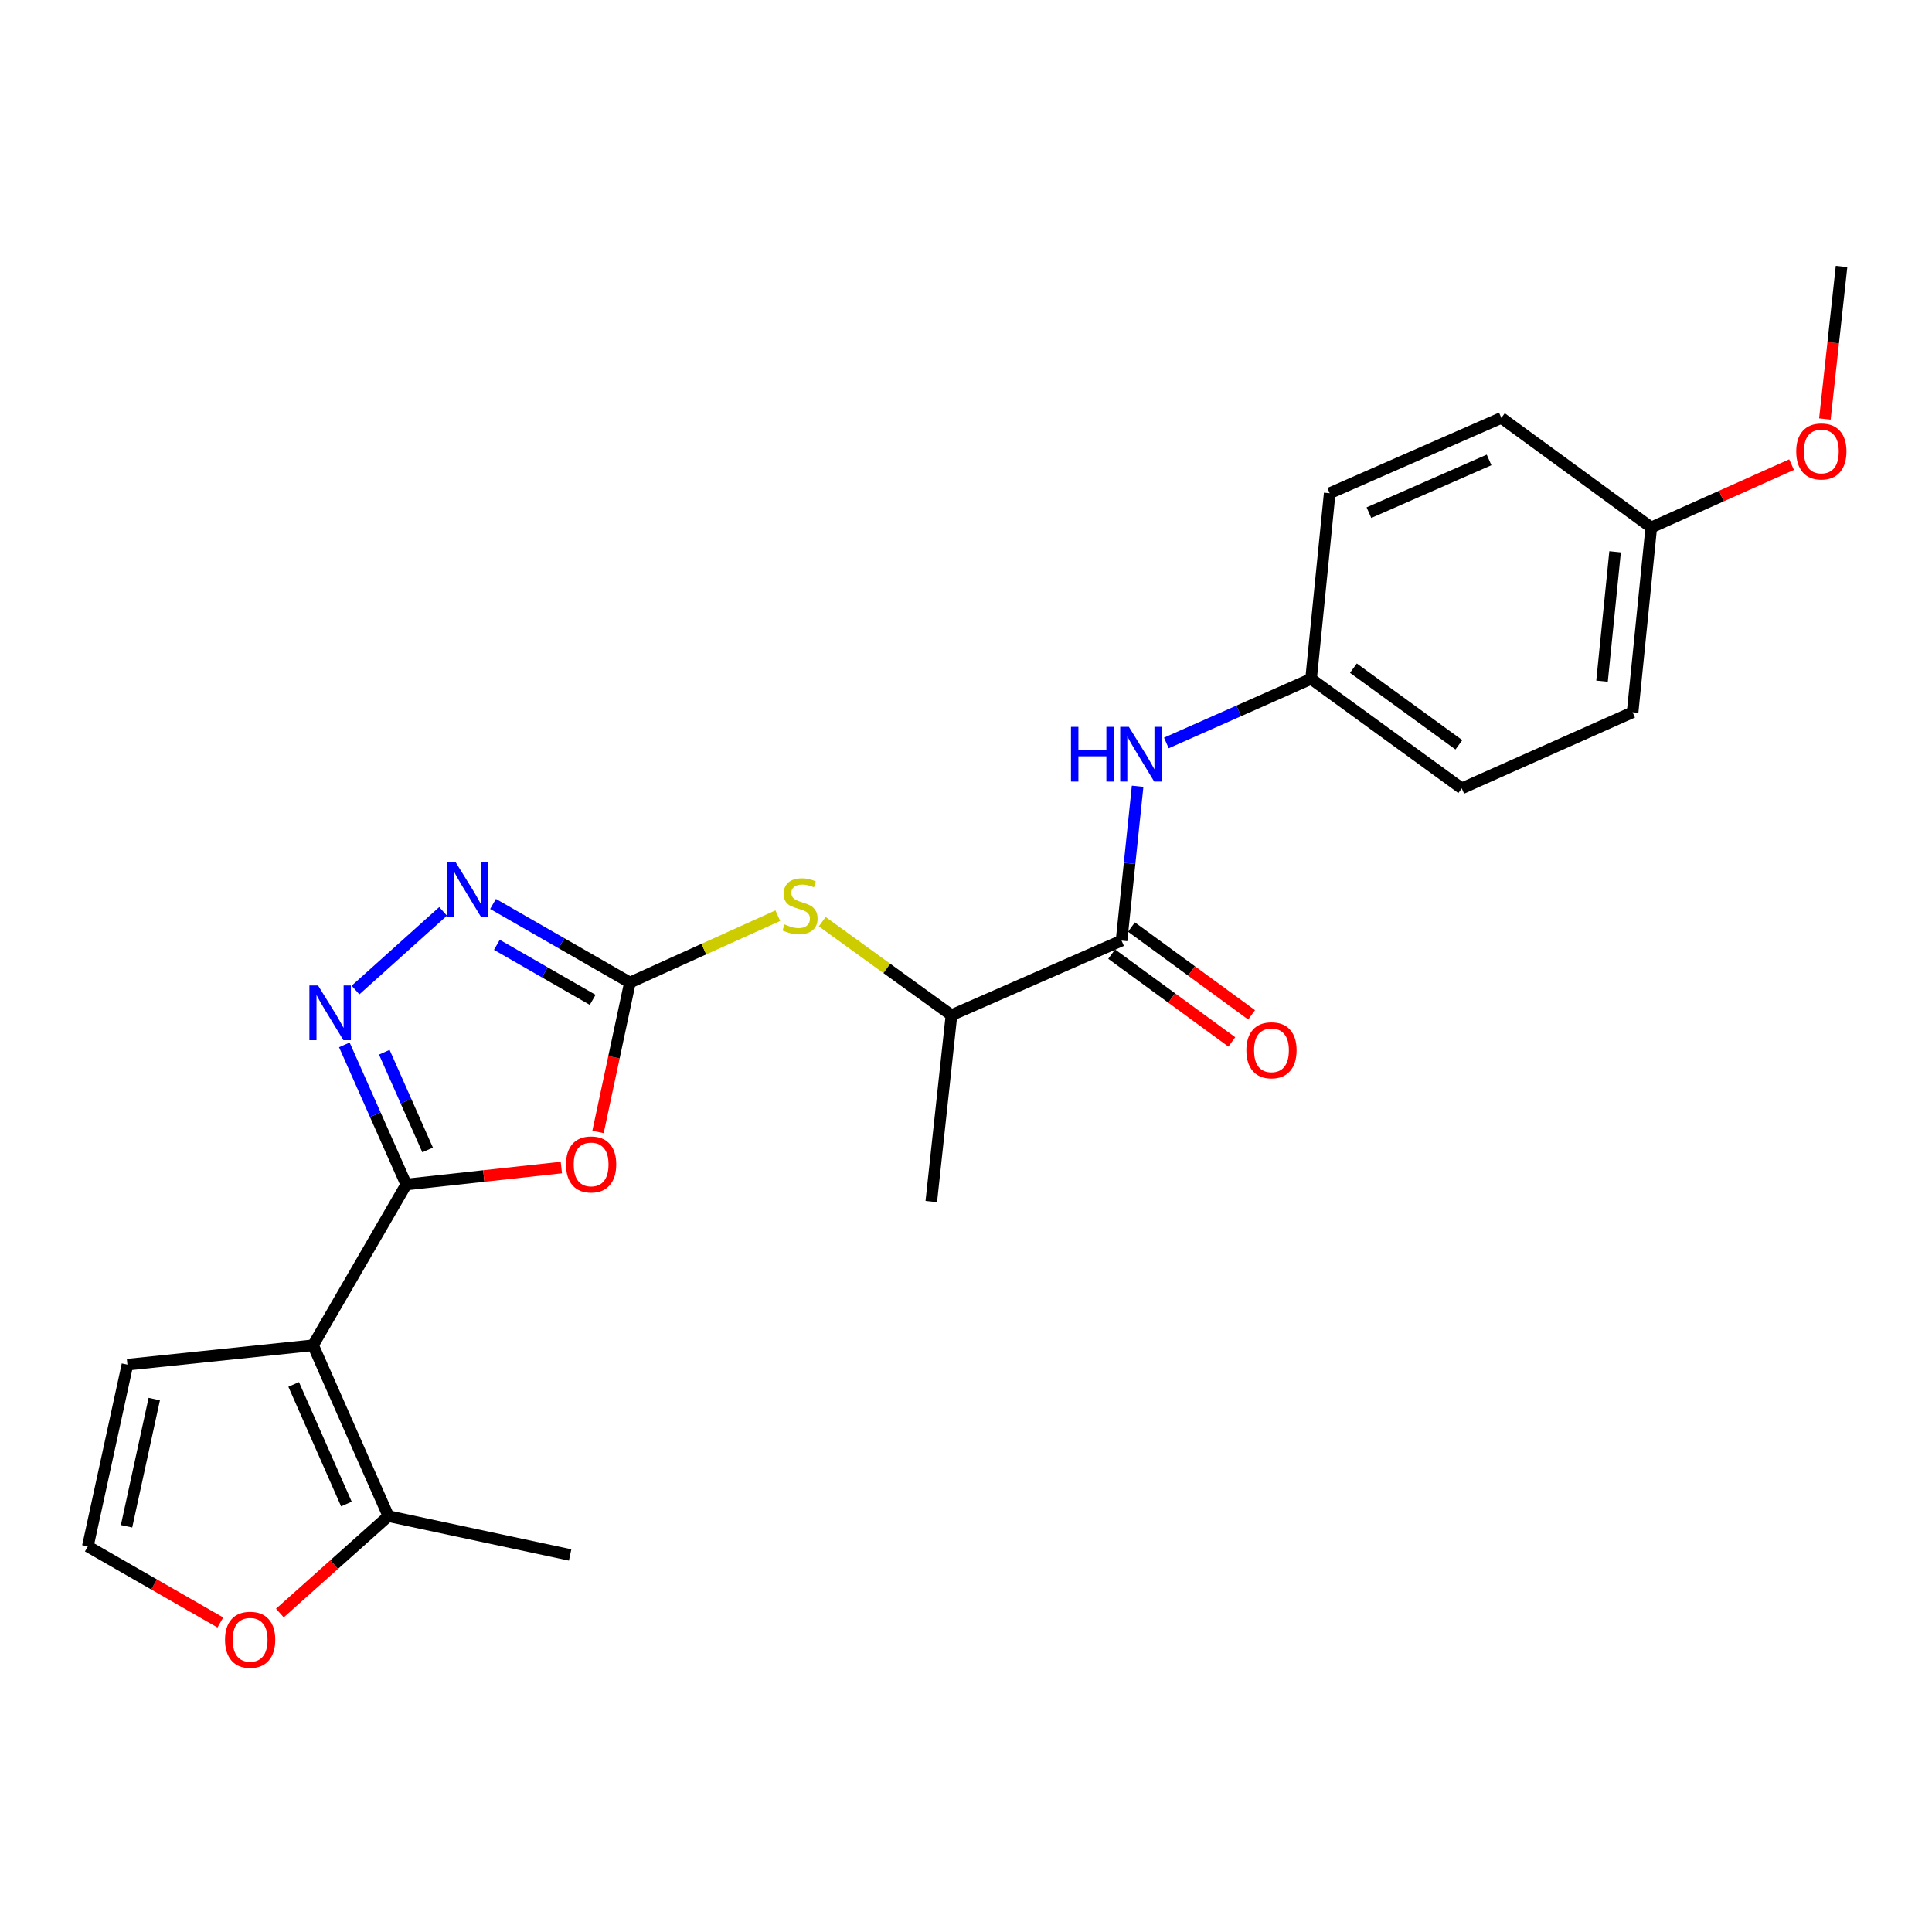<?xml version='1.0' encoding='iso-8859-1'?>
<svg version='1.1' baseProfile='full'
              xmlns='http://www.w3.org/2000/svg'
                      xmlns:rdkit='http://www.rdkit.org/xml'
                      xmlns:xlink='http://www.w3.org/1999/xlink'
                  xml:space='preserve'
width='1000px' height='1000px' viewBox='0 0 1000 1000'>
<!-- END OF HEADER -->
<rect style='opacity:1.0;fill:#FFFFFF;stroke:none' width='1000' height='1000' x='0' y='0'> </rect>
<path class='bond-0' d='M 210.267,613.093 L 162.044,696.305' style='fill:none;fill-rule:evenodd;stroke:#000000;stroke-width:6px;stroke-linecap:butt;stroke-linejoin:miter;stroke-opacity:1' />
<path class='bond-1' d='M 210.267,613.093 L 250.411,608.702' style='fill:none;fill-rule:evenodd;stroke:#000000;stroke-width:6px;stroke-linecap:butt;stroke-linejoin:miter;stroke-opacity:1' />
<path class='bond-1' d='M 250.411,608.702 L 290.556,604.311' style='fill:none;fill-rule:evenodd;stroke:#FF0000;stroke-width:6px;stroke-linecap:butt;stroke-linejoin:miter;stroke-opacity:1' />
<path class='bond-3' d='M 210.267,613.093 L 194.251,576.96' style='fill:none;fill-rule:evenodd;stroke:#000000;stroke-width:6px;stroke-linecap:butt;stroke-linejoin:miter;stroke-opacity:1' />
<path class='bond-3' d='M 194.251,576.96 L 178.234,540.827' style='fill:none;fill-rule:evenodd;stroke:#0000FF;stroke-width:6px;stroke-linecap:butt;stroke-linejoin:miter;stroke-opacity:1' />
<path class='bond-3' d='M 221.337,595.216 L 210.125,569.923' style='fill:none;fill-rule:evenodd;stroke:#000000;stroke-width:6px;stroke-linecap:butt;stroke-linejoin:miter;stroke-opacity:1' />
<path class='bond-3' d='M 210.125,569.923 L 198.913,544.63' style='fill:none;fill-rule:evenodd;stroke:#0000FF;stroke-width:6px;stroke-linecap:butt;stroke-linejoin:miter;stroke-opacity:1' />
<path class='bond-6' d='M 162.044,696.305 L 201.036,784.745' style='fill:none;fill-rule:evenodd;stroke:#000000;stroke-width:6px;stroke-linecap:butt;stroke-linejoin:miter;stroke-opacity:1' />
<path class='bond-6' d='M 152.004,716.576 L 179.299,778.484' style='fill:none;fill-rule:evenodd;stroke:#000000;stroke-width:6px;stroke-linecap:butt;stroke-linejoin:miter;stroke-opacity:1' />
<path class='bond-9' d='M 162.044,696.305 L 65.954,706.347' style='fill:none;fill-rule:evenodd;stroke:#000000;stroke-width:6px;stroke-linecap:butt;stroke-linejoin:miter;stroke-opacity:1' />
<path class='bond-2' d='M 309.533,585.901 L 317.79,547.232' style='fill:none;fill-rule:evenodd;stroke:#FF0000;stroke-width:6px;stroke-linecap:butt;stroke-linejoin:miter;stroke-opacity:1' />
<path class='bond-2' d='M 317.79,547.232 L 326.046,508.562' style='fill:none;fill-rule:evenodd;stroke:#000000;stroke-width:6px;stroke-linecap:butt;stroke-linejoin:miter;stroke-opacity:1' />
<path class='bond-7' d='M 326.046,508.562 L 364.321,491.255' style='fill:none;fill-rule:evenodd;stroke:#000000;stroke-width:6px;stroke-linecap:butt;stroke-linejoin:miter;stroke-opacity:1' />
<path class='bond-7' d='M 364.321,491.255 L 402.596,473.948' style='fill:none;fill-rule:evenodd;stroke:#CCCC00;stroke-width:6px;stroke-linecap:butt;stroke-linejoin:miter;stroke-opacity:1' />
<path class='bond-24' d='M 326.046,508.562 L 290.621,488.223' style='fill:none;fill-rule:evenodd;stroke:#000000;stroke-width:6px;stroke-linecap:butt;stroke-linejoin:miter;stroke-opacity:1' />
<path class='bond-24' d='M 290.621,488.223 L 255.196,467.885' style='fill:none;fill-rule:evenodd;stroke:#0000FF;stroke-width:6px;stroke-linecap:butt;stroke-linejoin:miter;stroke-opacity:1' />
<path class='bond-24' d='M 306.773,517.519 L 281.976,503.282' style='fill:none;fill-rule:evenodd;stroke:#000000;stroke-width:6px;stroke-linecap:butt;stroke-linejoin:miter;stroke-opacity:1' />
<path class='bond-24' d='M 281.976,503.282 L 257.178,489.045' style='fill:none;fill-rule:evenodd;stroke:#0000FF;stroke-width:6px;stroke-linecap:butt;stroke-linejoin:miter;stroke-opacity:1' />
<path class='bond-4' d='M 184.011,512.443 L 229.344,471.726' style='fill:none;fill-rule:evenodd;stroke:#0000FF;stroke-width:6px;stroke-linecap:butt;stroke-linejoin:miter;stroke-opacity:1' />
<path class='bond-5' d='M 580.515,486.847 L 492.48,525.443' style='fill:none;fill-rule:evenodd;stroke:#000000;stroke-width:6px;stroke-linecap:butt;stroke-linejoin:miter;stroke-opacity:1' />
<path class='bond-8' d='M 580.515,486.847 L 584.673,446.906' style='fill:none;fill-rule:evenodd;stroke:#000000;stroke-width:6px;stroke-linecap:butt;stroke-linejoin:miter;stroke-opacity:1' />
<path class='bond-8' d='M 584.673,446.906 L 588.831,406.965' style='fill:none;fill-rule:evenodd;stroke:#0000FF;stroke-width:6px;stroke-linecap:butt;stroke-linejoin:miter;stroke-opacity:1' />
<path class='bond-13' d='M 575.394,493.857 L 606.491,516.577' style='fill:none;fill-rule:evenodd;stroke:#000000;stroke-width:6px;stroke-linecap:butt;stroke-linejoin:miter;stroke-opacity:1' />
<path class='bond-13' d='M 606.491,516.577 L 637.589,539.298' style='fill:none;fill-rule:evenodd;stroke:#FF0000;stroke-width:6px;stroke-linecap:butt;stroke-linejoin:miter;stroke-opacity:1' />
<path class='bond-13' d='M 585.637,479.837 L 616.735,502.557' style='fill:none;fill-rule:evenodd;stroke:#000000;stroke-width:6px;stroke-linecap:butt;stroke-linejoin:miter;stroke-opacity:1' />
<path class='bond-13' d='M 616.735,502.557 L 647.832,525.277' style='fill:none;fill-rule:evenodd;stroke:#FF0000;stroke-width:6px;stroke-linecap:butt;stroke-linejoin:miter;stroke-opacity:1' />
<path class='bond-10' d='M 201.036,784.745 L 172.951,809.828' style='fill:none;fill-rule:evenodd;stroke:#000000;stroke-width:6px;stroke-linecap:butt;stroke-linejoin:miter;stroke-opacity:1' />
<path class='bond-10' d='M 172.951,809.828 L 144.866,834.911' style='fill:none;fill-rule:evenodd;stroke:#FF0000;stroke-width:6px;stroke-linecap:butt;stroke-linejoin:miter;stroke-opacity:1' />
<path class='bond-21' d='M 201.036,784.745 L 295.1,804.839' style='fill:none;fill-rule:evenodd;stroke:#000000;stroke-width:6px;stroke-linecap:butt;stroke-linejoin:miter;stroke-opacity:1' />
<path class='bond-11' d='M 425.59,477.066 L 459.035,501.255' style='fill:none;fill-rule:evenodd;stroke:#CCCC00;stroke-width:6px;stroke-linecap:butt;stroke-linejoin:miter;stroke-opacity:1' />
<path class='bond-11' d='M 459.035,501.255 L 492.48,525.443' style='fill:none;fill-rule:evenodd;stroke:#000000;stroke-width:6px;stroke-linecap:butt;stroke-linejoin:miter;stroke-opacity:1' />
<path class='bond-14' d='M 603.705,384.556 L 641.159,367.963' style='fill:none;fill-rule:evenodd;stroke:#0000FF;stroke-width:6px;stroke-linecap:butt;stroke-linejoin:miter;stroke-opacity:1' />
<path class='bond-14' d='M 641.159,367.963 L 678.612,351.37' style='fill:none;fill-rule:evenodd;stroke:#000000;stroke-width:6px;stroke-linecap:butt;stroke-linejoin:miter;stroke-opacity:1' />
<path class='bond-12' d='M 65.954,706.347 L 45.455,800.411' style='fill:none;fill-rule:evenodd;stroke:#000000;stroke-width:6px;stroke-linecap:butt;stroke-linejoin:miter;stroke-opacity:1' />
<path class='bond-12' d='M 79.845,724.154 L 65.495,789.999' style='fill:none;fill-rule:evenodd;stroke:#000000;stroke-width:6px;stroke-linecap:butt;stroke-linejoin:miter;stroke-opacity:1' />
<path class='bond-25' d='M 114.045,839.806 L 79.75,820.109' style='fill:none;fill-rule:evenodd;stroke:#FF0000;stroke-width:6px;stroke-linecap:butt;stroke-linejoin:miter;stroke-opacity:1' />
<path class='bond-25' d='M 79.75,820.109 L 45.455,800.411' style='fill:none;fill-rule:evenodd;stroke:#000000;stroke-width:6px;stroke-linecap:butt;stroke-linejoin:miter;stroke-opacity:1' />
<path class='bond-22' d='M 492.48,525.443 L 482.033,621.929' style='fill:none;fill-rule:evenodd;stroke:#000000;stroke-width:6px;stroke-linecap:butt;stroke-linejoin:miter;stroke-opacity:1' />
<path class='bond-16' d='M 678.612,351.37 L 688.249,255.299' style='fill:none;fill-rule:evenodd;stroke:#000000;stroke-width:6px;stroke-linecap:butt;stroke-linejoin:miter;stroke-opacity:1' />
<path class='bond-17' d='M 678.612,351.37 L 756.605,408.063' style='fill:none;fill-rule:evenodd;stroke:#000000;stroke-width:6px;stroke-linecap:butt;stroke-linejoin:miter;stroke-opacity:1' />
<path class='bond-17' d='M 700.521,345.828 L 755.116,385.514' style='fill:none;fill-rule:evenodd;stroke:#000000;stroke-width:6px;stroke-linecap:butt;stroke-linejoin:miter;stroke-opacity:1' />
<path class='bond-15' d='M 854.692,273 L 845.036,368.666' style='fill:none;fill-rule:evenodd;stroke:#000000;stroke-width:6px;stroke-linecap:butt;stroke-linejoin:miter;stroke-opacity:1' />
<path class='bond-15' d='M 835.968,285.606 L 829.208,352.572' style='fill:none;fill-rule:evenodd;stroke:#000000;stroke-width:6px;stroke-linecap:butt;stroke-linejoin:miter;stroke-opacity:1' />
<path class='bond-20' d='M 854.692,273 L 891.004,256.746' style='fill:none;fill-rule:evenodd;stroke:#000000;stroke-width:6px;stroke-linecap:butt;stroke-linejoin:miter;stroke-opacity:1' />
<path class='bond-20' d='M 891.004,256.746 L 927.316,240.492' style='fill:none;fill-rule:evenodd;stroke:#FF0000;stroke-width:6px;stroke-linecap:butt;stroke-linejoin:miter;stroke-opacity:1' />
<path class='bond-26' d='M 854.692,273 L 777.095,216.307' style='fill:none;fill-rule:evenodd;stroke:#000000;stroke-width:6px;stroke-linecap:butt;stroke-linejoin:miter;stroke-opacity:1' />
<path class='bond-18' d='M 688.249,255.299 L 777.095,216.307' style='fill:none;fill-rule:evenodd;stroke:#000000;stroke-width:6px;stroke-linecap:butt;stroke-linejoin:miter;stroke-opacity:1' />
<path class='bond-18' d='M 708.554,265.35 L 770.746,238.056' style='fill:none;fill-rule:evenodd;stroke:#000000;stroke-width:6px;stroke-linecap:butt;stroke-linejoin:miter;stroke-opacity:1' />
<path class='bond-19' d='M 756.605,408.063 L 845.036,368.666' style='fill:none;fill-rule:evenodd;stroke:#000000;stroke-width:6px;stroke-linecap:butt;stroke-linejoin:miter;stroke-opacity:1' />
<path class='bond-23' d='M 944.556,216.868 L 948.87,177.393' style='fill:none;fill-rule:evenodd;stroke:#FF0000;stroke-width:6px;stroke-linecap:butt;stroke-linejoin:miter;stroke-opacity:1' />
<path class='bond-23' d='M 948.87,177.393 L 953.184,137.918' style='fill:none;fill-rule:evenodd;stroke:#000000;stroke-width:6px;stroke-linecap:butt;stroke-linejoin:miter;stroke-opacity:1' />
<path  class='atom-2' d='M 292.962 602.706
Q 292.962 595.906, 296.322 592.106
Q 299.682 588.306, 305.962 588.306
Q 312.242 588.306, 315.602 592.106
Q 318.962 595.906, 318.962 602.706
Q 318.962 609.586, 315.562 613.506
Q 312.162 617.386, 305.962 617.386
Q 299.722 617.386, 296.322 613.506
Q 292.962 609.626, 292.962 602.706
M 305.962 614.186
Q 310.282 614.186, 312.602 611.306
Q 314.962 608.386, 314.962 602.706
Q 314.962 597.146, 312.602 594.346
Q 310.282 591.506, 305.962 591.506
Q 301.642 591.506, 299.282 594.306
Q 296.962 597.106, 296.962 602.706
Q 296.962 608.426, 299.282 611.306
Q 301.642 614.186, 305.962 614.186
' fill='#FF0000'/>
<path  class='atom-4' d='M 164.62 510.077
L 173.9 525.077
Q 174.82 526.557, 176.3 529.237
Q 177.78 531.917, 177.86 532.077
L 177.86 510.077
L 181.62 510.077
L 181.62 538.397
L 177.74 538.397
L 167.78 521.997
Q 166.62 520.077, 165.38 517.877
Q 164.18 515.677, 163.82 514.997
L 163.82 538.397
L 160.14 538.397
L 160.14 510.077
L 164.62 510.077
' fill='#0000FF'/>
<path  class='atom-5' d='M 235.774 446.168
L 245.054 461.168
Q 245.974 462.648, 247.454 465.328
Q 248.934 468.008, 249.014 468.168
L 249.014 446.168
L 252.774 446.168
L 252.774 474.488
L 248.894 474.488
L 238.934 458.088
Q 237.774 456.168, 236.534 453.968
Q 235.334 451.768, 234.974 451.088
L 234.974 474.488
L 231.294 474.488
L 231.294 446.168
L 235.774 446.168
' fill='#0000FF'/>
<path  class='atom-8' d='M 406.091 478.47
Q 406.411 478.59, 407.731 479.15
Q 409.051 479.71, 410.491 480.07
Q 411.971 480.39, 413.411 480.39
Q 416.091 480.39, 417.651 479.11
Q 419.211 477.79, 419.211 475.51
Q 419.211 473.95, 418.411 472.99
Q 417.651 472.03, 416.451 471.51
Q 415.251 470.99, 413.251 470.39
Q 410.731 469.63, 409.211 468.91
Q 407.731 468.19, 406.651 466.67
Q 405.611 465.15, 405.611 462.59
Q 405.611 459.03, 408.011 456.83
Q 410.451 454.63, 415.251 454.63
Q 418.531 454.63, 422.251 456.19
L 421.331 459.27
Q 417.931 457.87, 415.371 457.87
Q 412.611 457.87, 411.091 459.03
Q 409.571 460.15, 409.611 462.11
Q 409.611 463.63, 410.371 464.55
Q 411.171 465.47, 412.291 465.99
Q 413.451 466.51, 415.371 467.11
Q 417.931 467.91, 419.451 468.71
Q 420.971 469.51, 422.051 471.15
Q 423.171 472.75, 423.171 475.51
Q 423.171 479.43, 420.531 481.55
Q 417.931 483.63, 413.571 483.63
Q 411.051 483.63, 409.131 483.07
Q 407.251 482.55, 405.011 481.63
L 406.091 478.47
' fill='#CCCC00'/>
<path  class='atom-9' d='M 554.337 376.221
L 558.177 376.221
L 558.177 388.261
L 572.657 388.261
L 572.657 376.221
L 576.497 376.221
L 576.497 404.541
L 572.657 404.541
L 572.657 391.461
L 558.177 391.461
L 558.177 404.541
L 554.337 404.541
L 554.337 376.221
' fill='#0000FF'/>
<path  class='atom-9' d='M 584.297 376.221
L 593.577 391.221
Q 594.497 392.701, 595.977 395.381
Q 597.457 398.061, 597.537 398.221
L 597.537 376.221
L 601.297 376.221
L 601.297 404.541
L 597.417 404.541
L 587.457 388.141
Q 586.297 386.221, 585.057 384.021
Q 583.857 381.821, 583.497 381.141
L 583.497 404.541
L 579.817 404.541
L 579.817 376.221
L 584.297 376.221
' fill='#0000FF'/>
<path  class='atom-11' d='M 116.467 848.744
Q 116.467 841.944, 119.827 838.144
Q 123.187 834.344, 129.467 834.344
Q 135.747 834.344, 139.107 838.144
Q 142.467 841.944, 142.467 848.744
Q 142.467 855.624, 139.067 859.544
Q 135.667 863.424, 129.467 863.424
Q 123.227 863.424, 119.827 859.544
Q 116.467 855.664, 116.467 848.744
M 129.467 860.224
Q 133.787 860.224, 136.107 857.344
Q 138.467 854.424, 138.467 848.744
Q 138.467 843.184, 136.107 840.384
Q 133.787 837.544, 129.467 837.544
Q 125.147 837.544, 122.787 840.344
Q 120.467 843.144, 120.467 848.744
Q 120.467 854.464, 122.787 857.344
Q 125.147 860.224, 129.467 860.224
' fill='#FF0000'/>
<path  class='atom-14' d='M 645.113 543.62
Q 645.113 536.82, 648.473 533.02
Q 651.833 529.22, 658.113 529.22
Q 664.393 529.22, 667.753 533.02
Q 671.113 536.82, 671.113 543.62
Q 671.113 550.5, 667.713 554.42
Q 664.313 558.3, 658.113 558.3
Q 651.873 558.3, 648.473 554.42
Q 645.113 550.54, 645.113 543.62
M 658.113 555.1
Q 662.433 555.1, 664.753 552.22
Q 667.113 549.3, 667.113 543.62
Q 667.113 538.06, 664.753 535.26
Q 662.433 532.42, 658.113 532.42
Q 653.793 532.42, 651.433 535.22
Q 649.113 538.02, 649.113 543.62
Q 649.113 549.34, 651.433 552.22
Q 653.793 555.1, 658.113 555.1
' fill='#FF0000'/>
<path  class='atom-21' d='M 929.727 233.674
Q 929.727 226.874, 933.087 223.074
Q 936.447 219.274, 942.727 219.274
Q 949.007 219.274, 952.367 223.074
Q 955.727 226.874, 955.727 233.674
Q 955.727 240.554, 952.327 244.474
Q 948.927 248.354, 942.727 248.354
Q 936.487 248.354, 933.087 244.474
Q 929.727 240.594, 929.727 233.674
M 942.727 245.154
Q 947.047 245.154, 949.367 242.274
Q 951.727 239.354, 951.727 233.674
Q 951.727 228.114, 949.367 225.314
Q 947.047 222.474, 942.727 222.474
Q 938.407 222.474, 936.047 225.274
Q 933.727 228.074, 933.727 233.674
Q 933.727 239.394, 936.047 242.274
Q 938.407 245.154, 942.727 245.154
' fill='#FF0000'/>
</svg>
